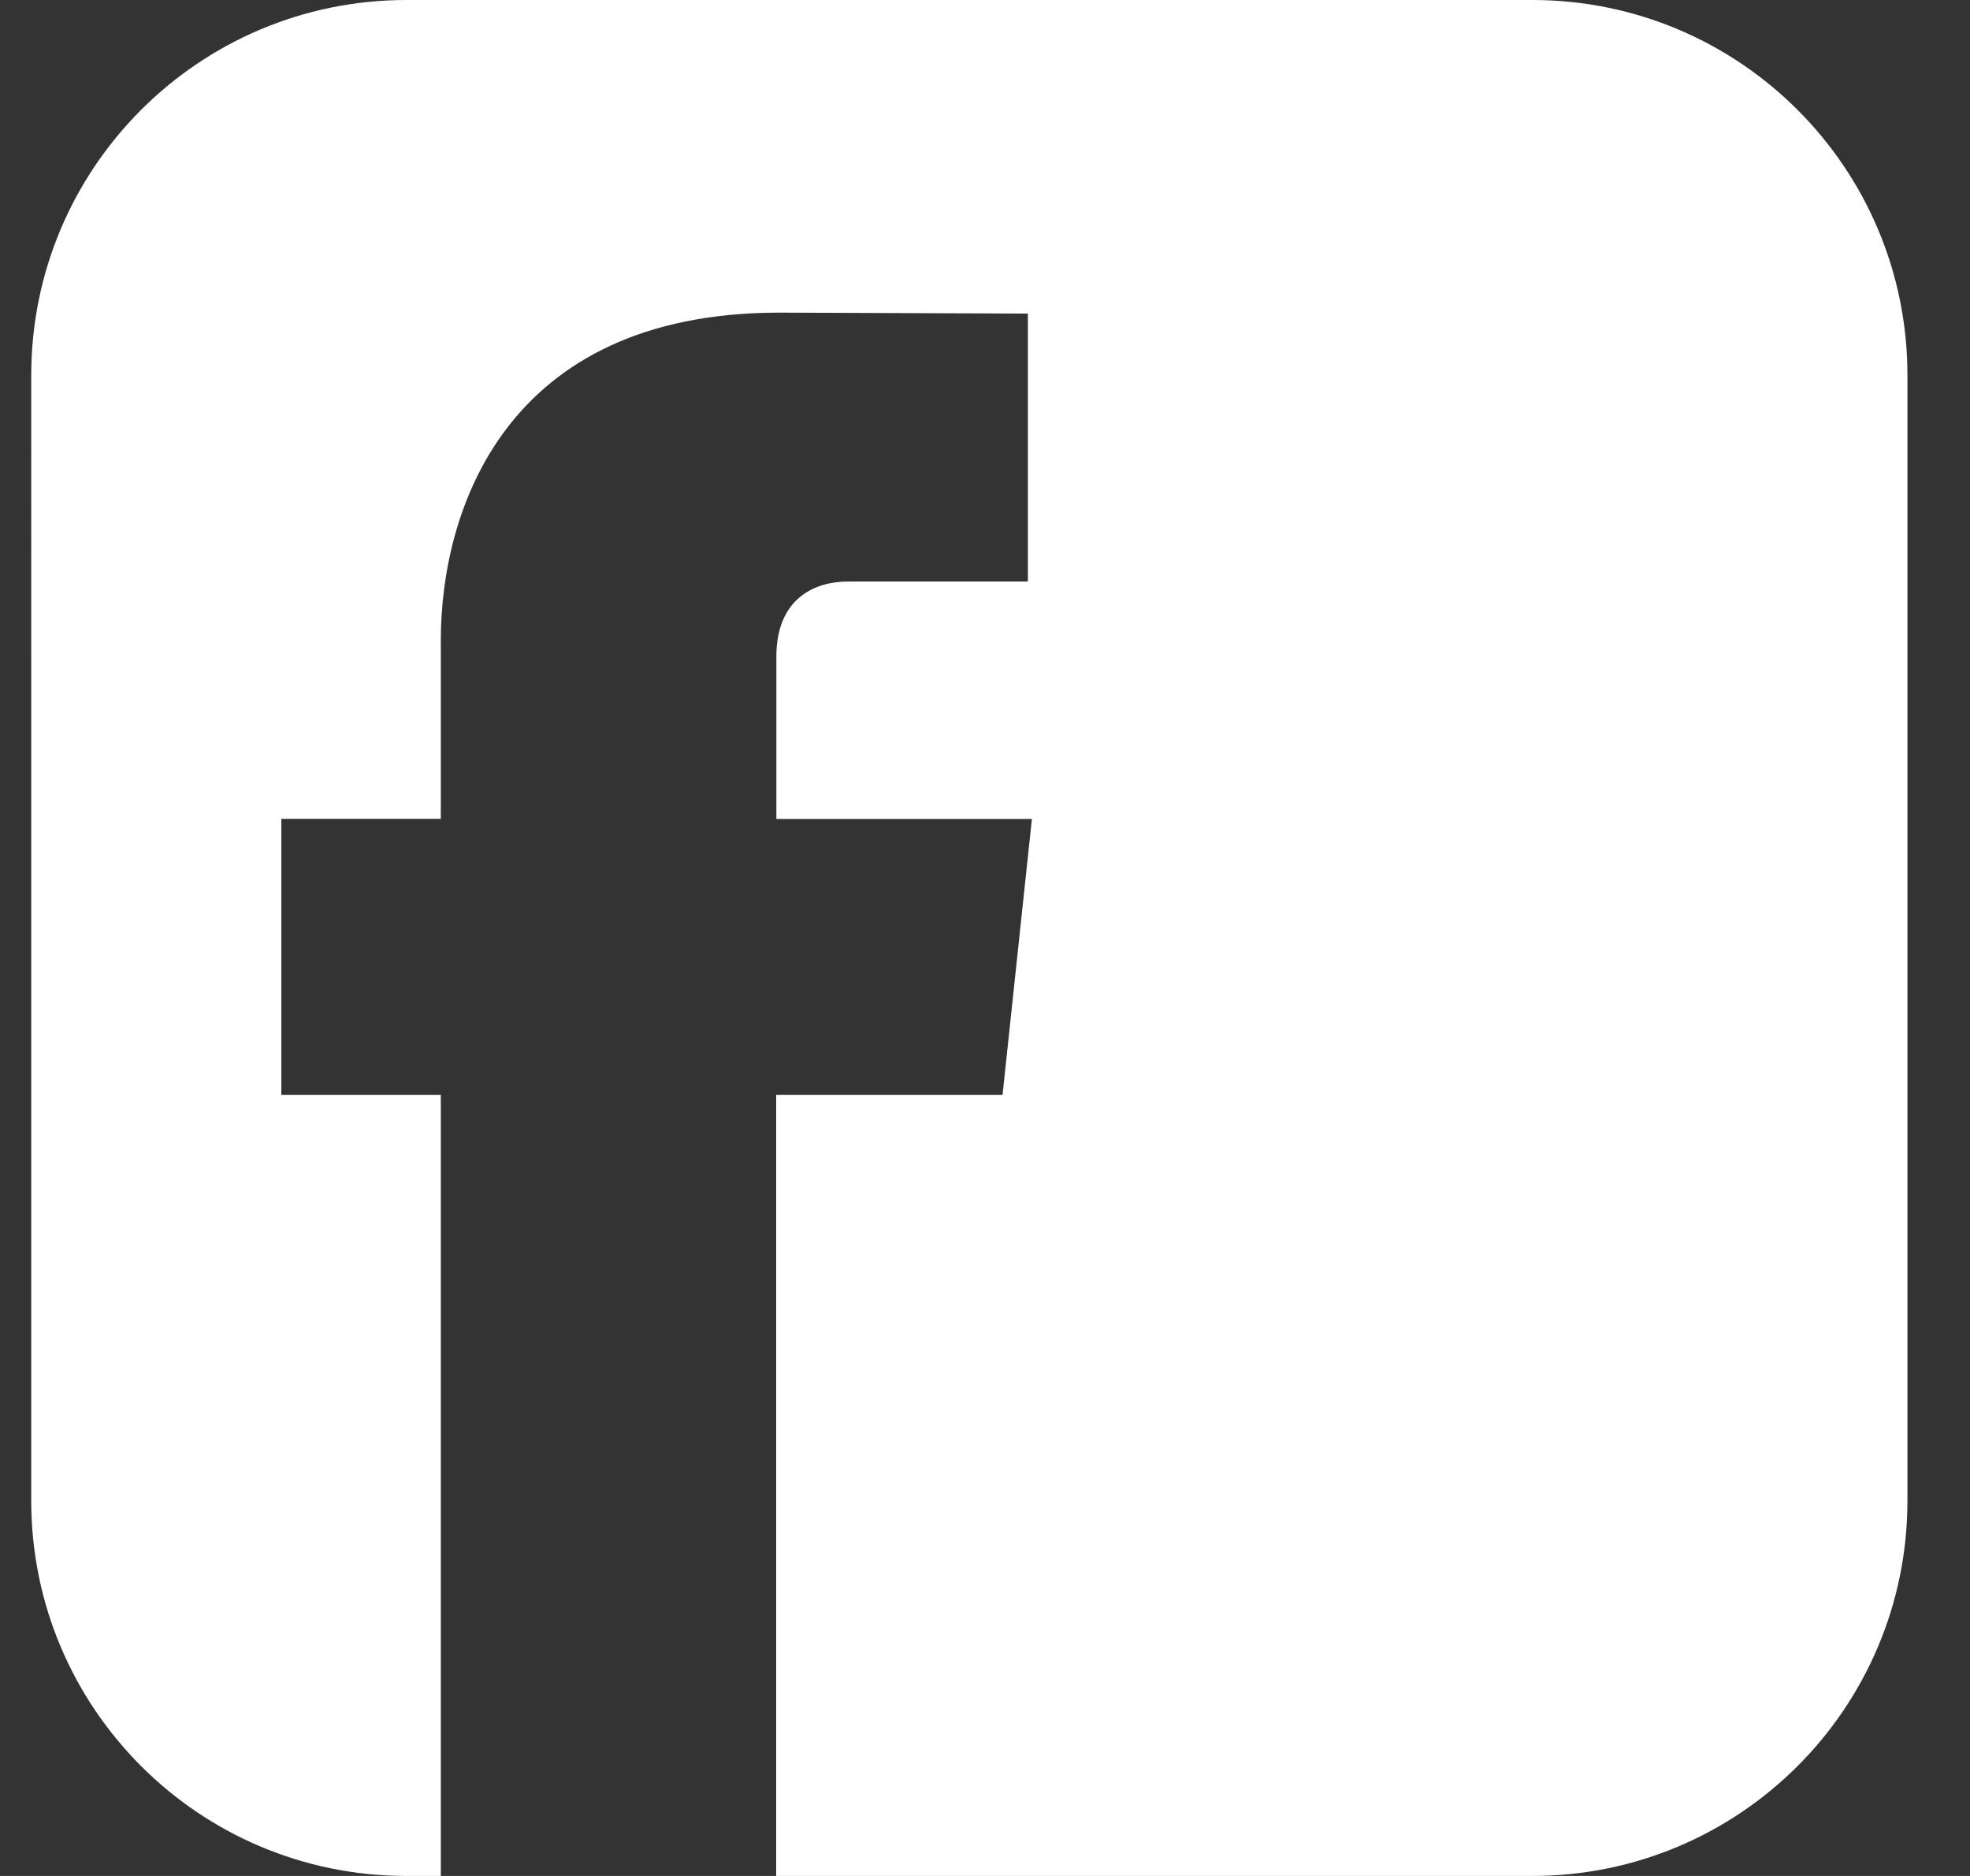 <svg xmlns="http://www.w3.org/2000/svg" width="21" height="20" viewBox="0 0 21 20">
    <rect x="0" y="0" width="21" height="20" fill="#333333" stroke="none"/>
    <g fill="none" fill-rule="evenodd">
        <g fill="#FFF">
            <g>
                <g>
                    <g>
                        <g>
                            <g>
                                <path d="M16 0c2.21 0 4 1.79 4 4v12c0 2.21-1.79 4-4 4H7.941v-8.327h2.413l.313-2.942H7.943v-1.73c0-.65.445-.801.758-.801h1.923V3.343l-2.65-.01c-2.939 0-3.608 2.13-3.608 3.494V8.73h-1.7v2.943h1.7V20H4c-2.21 0-4-1.79-4-4V4c0-2.21 1.79-4 4-4h12z" transform="translate(-1035 -2011) translate(0 6) translate(5 1707) translate(360 41) translate(637 257) translate(33.333)"/>
                            </g>
                        </g>
                    </g>
                </g>
            </g>
        </g>
    </g>
</svg>
